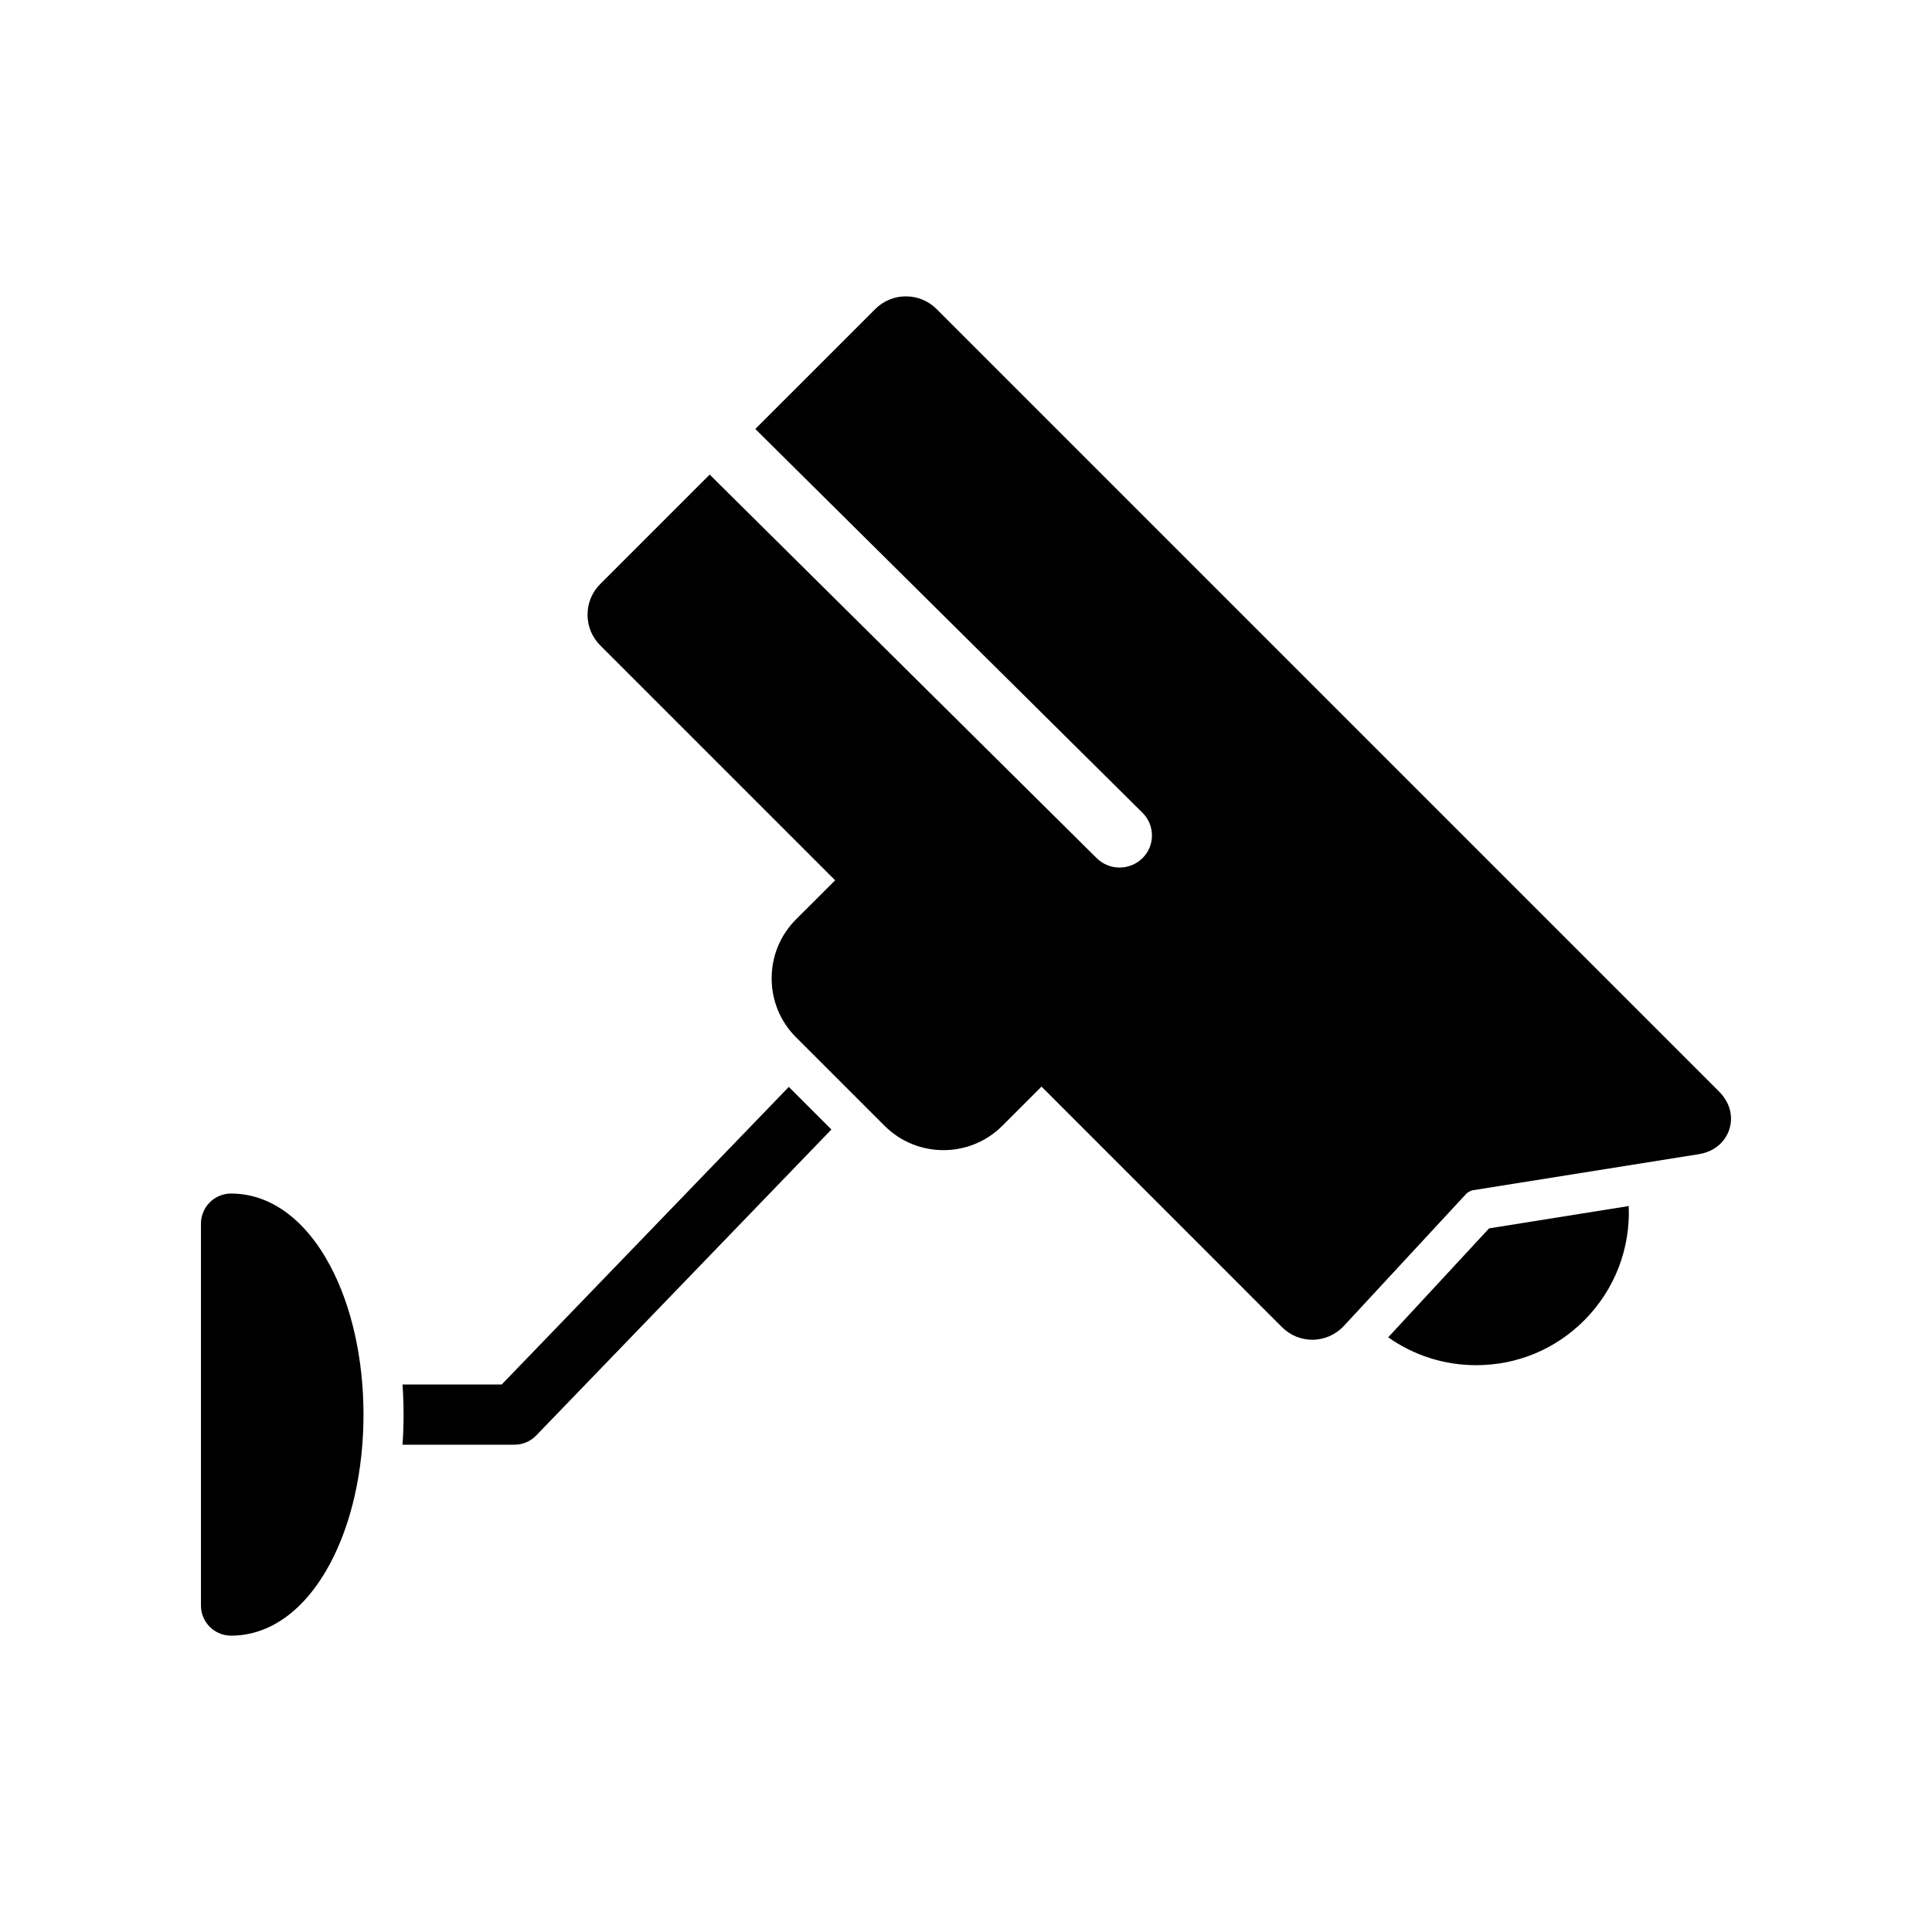 <?xml version="1.0" encoding="UTF-8"?>
<!-- The Best Svg Icon site in the world: iconSvg.co, Visit us! https://iconsvg.co -->
<svg fill="#000000" width="800px" height="800px" version="1.1" viewBox="144 144 512 512" xmlns="http://www.w3.org/2000/svg">
 <g>
  <path d="m538.62 469.53-26.734 28.867c6.777 4.801 14.855 7.391 23.324 7.391 10.809 0 20.957-4.203 28.598-11.848 8.172-8.172 12.305-19.207 11.816-30.324z"/>
  <path d="m599.6 433.3-207.39-207.39c-2.164-2.164-5.062-3.371-8.133-3.371-3.086 0-5.969 1.195-8.133 3.371l-31.781 31.773 102.61 101.71c3.344 3.32 3.344 8.707 0 12.027-1.691 1.66-3.871 2.488-6.07 2.488-2.195 0-4.402-0.828-6.07-2.488l-102.56-101.65-28.992 28.992c-2.172 2.164-3.379 5.07-3.379 8.141 0 3.07 1.195 5.969 3.379 8.141l62.242 62.242-10.375 10.367c-4.156 4.164-6.453 9.707-6.453 15.617s2.297 11.461 6.453 15.617l23.457 23.449c4.305 4.312 9.965 6.465 15.609 6.465 5.668 0 11.32-2.148 15.625-6.465l10.375-10.375 63.738 63.754c2.148 2.141 5.008 3.336 8.039 3.336 3.148 0 6.188-1.332 8.344-3.66l32.582-35.18c0.309-0.25 1.039-0.645 1.418-0.754l60.086-9.59c3.922-0.629 6.934-3.07 8.055-6.543 1.145-3.457 0.145-7.203-2.672-10.016z"/>
  <path d="m205.24 460.3c-4.41 0-7.981 3.566-7.981 7.981l-0.004 101.21c0 4.41 3.574 7.973 7.981 7.973 10.328 0 19.625-6.754 26.207-19.027 5.731-10.699 8.887-24.75 8.887-39.551 0-14.801-3.156-28.852-8.887-39.551-6.578-12.27-15.883-19.031-26.203-19.031z"/>
  <path d="m276.96 510.9h-26.293c0.188 2.637 0.285 5.297 0.285 7.981s-0.094 5.344-0.285 7.981h29.676c2.164 0 4.242-0.875 5.746-2.434l78.238-81.098-11.289-11.289z"/>
 </g>
</svg>